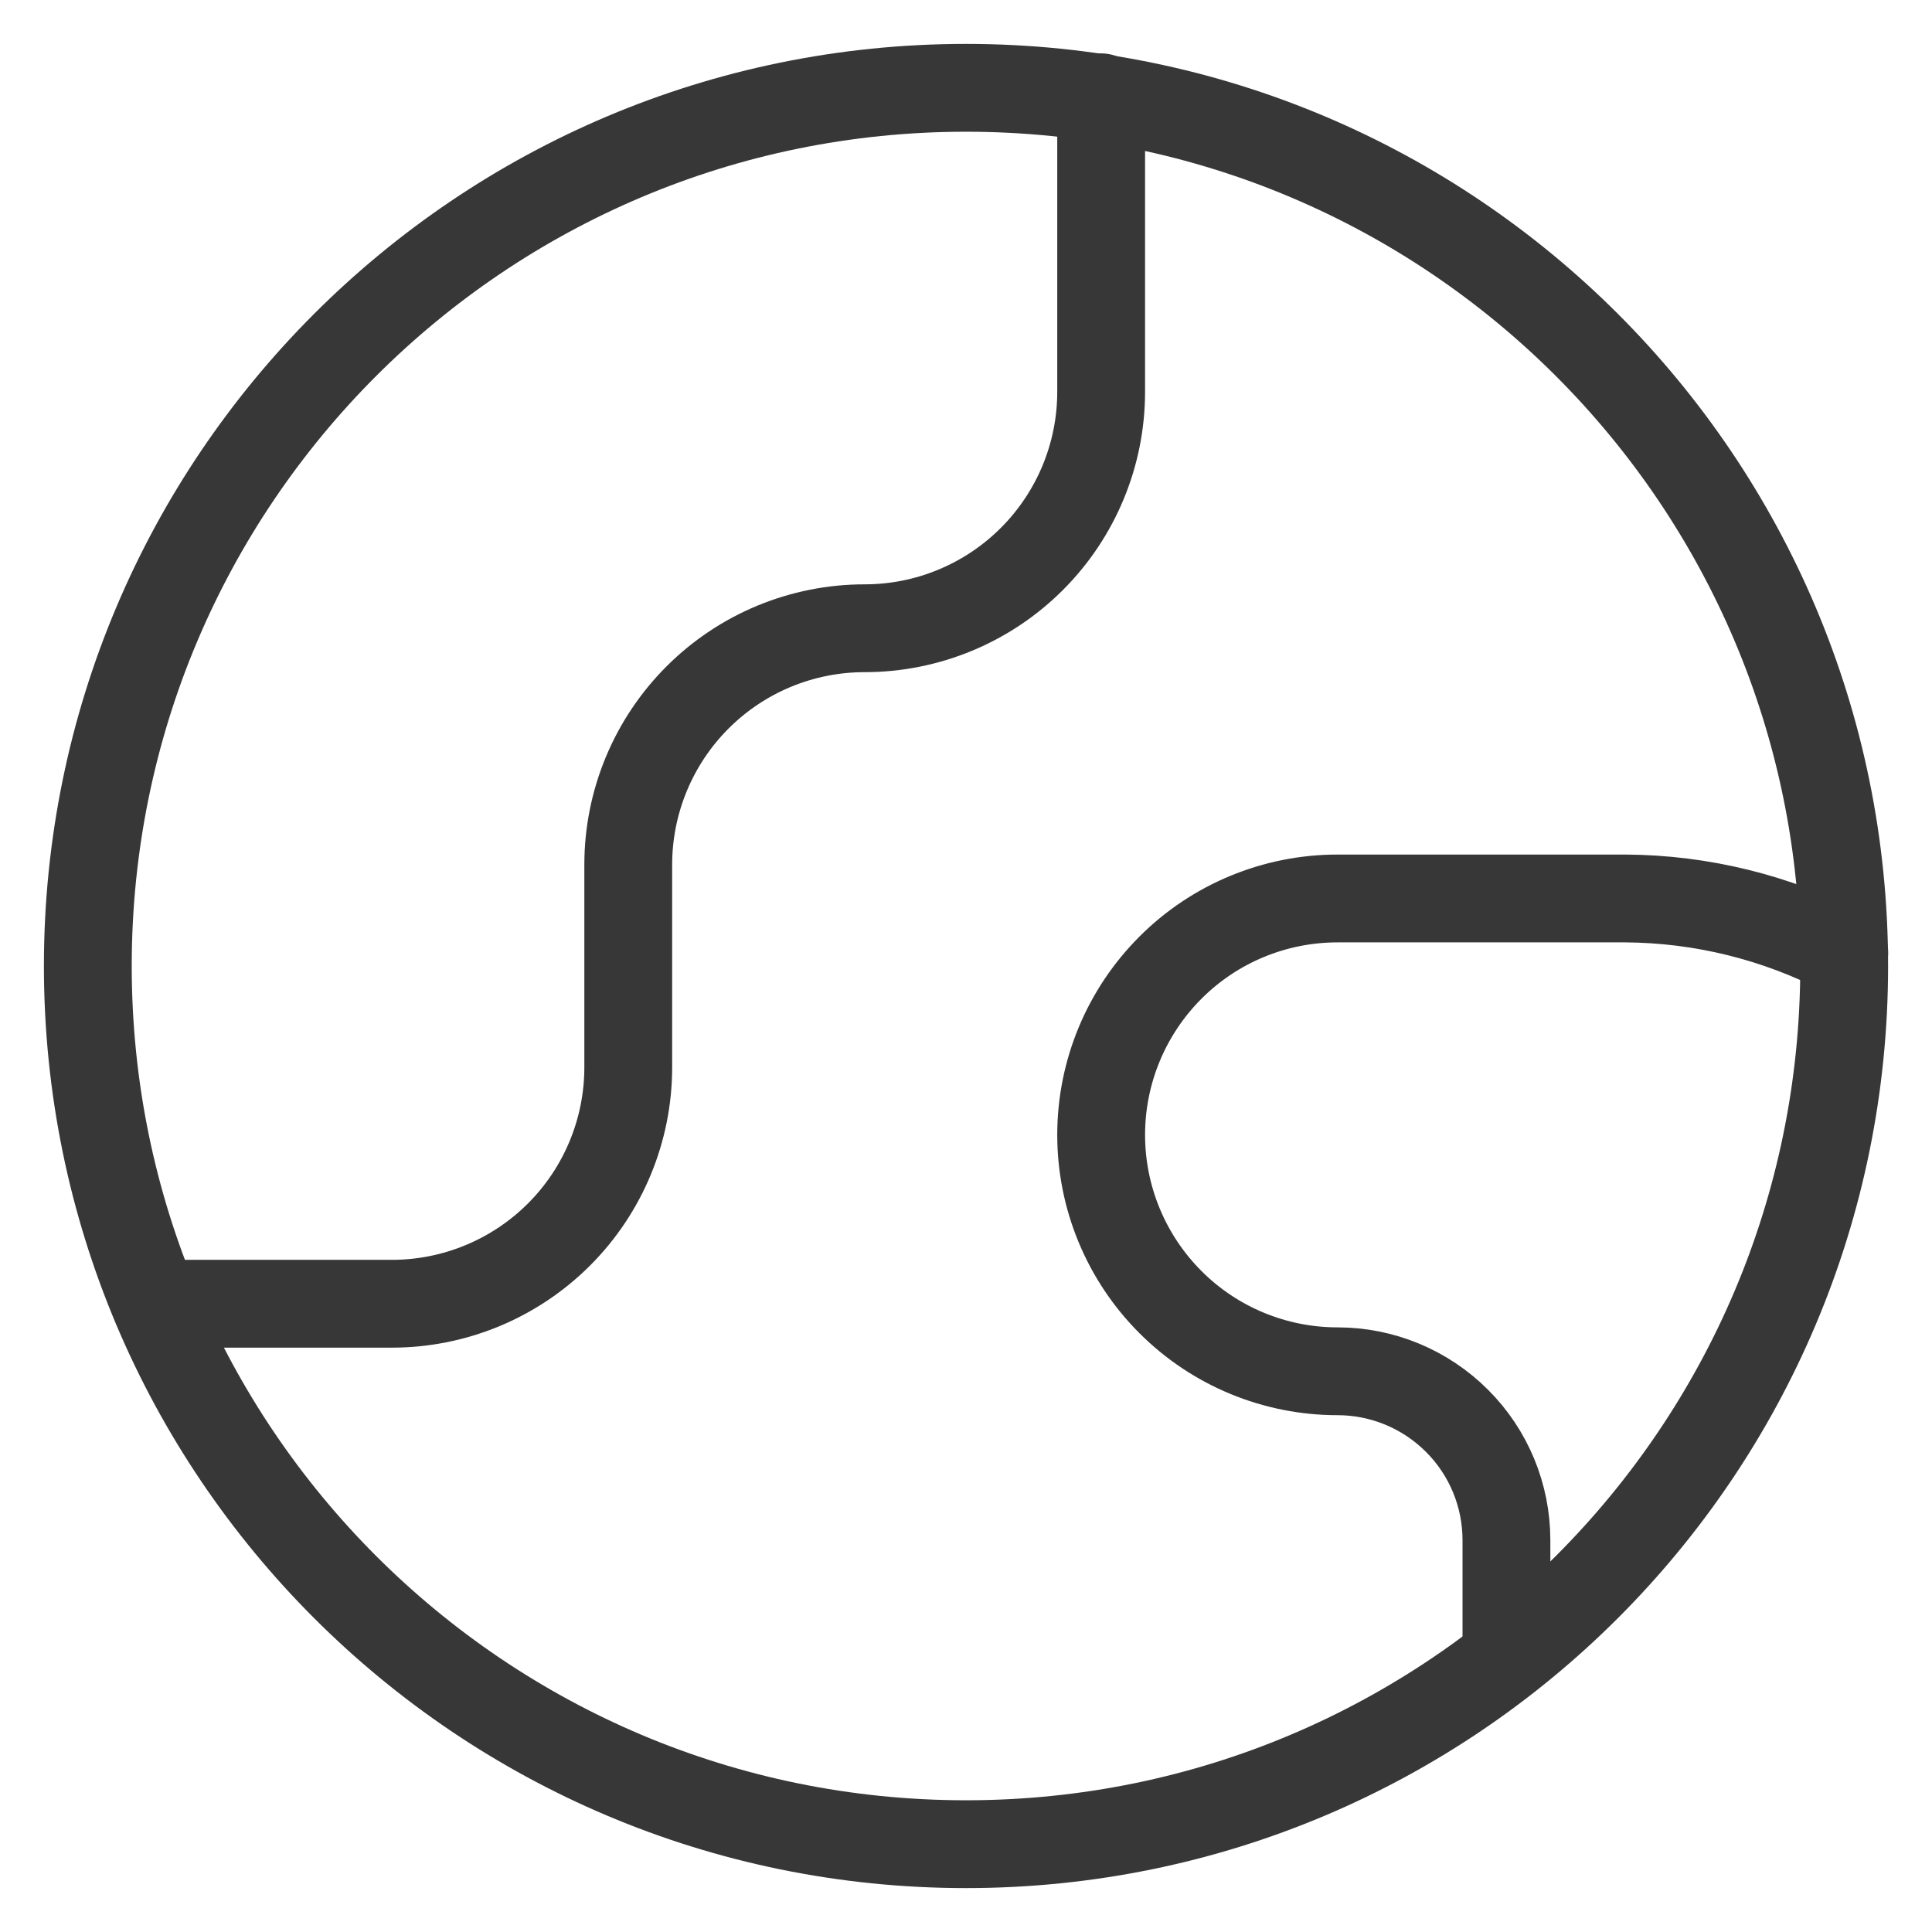 <svg width="22" height="22" viewBox="0 0 22 22" fill="none" xmlns="http://www.w3.org/2000/svg">
<path d="M11 21C16.523 21 21 16.523 21 11C21 5.477 16.523 1 11 1C5.477 1 1 5.477 1 11C1 16.523 5.477 21 11 21Z" stroke="#373737" stroke-linecap="round" stroke-linejoin="round"/>
<path d="M1.77 14.846H4.462C5.176 14.846 5.861 14.562 6.366 14.057C6.87 13.553 7.154 12.868 7.154 12.154V9.846C7.154 9.132 7.438 8.447 7.943 7.942C8.448 7.437 9.132 7.154 9.846 7.154C10.56 7.154 11.245 6.87 11.75 6.365C12.255 5.86 12.539 5.176 12.539 4.461V1.108" stroke="#373737" stroke-linecap="round" stroke-linejoin="round"/>
<path d="M21.001 10.846C20.23 10.447 19.376 10.236 18.508 10.231H15.231C14.517 10.231 13.832 10.514 13.328 11.019C12.823 11.524 12.539 12.209 12.539 12.923C12.539 13.637 12.823 14.322 13.328 14.827C13.832 15.332 14.517 15.615 15.231 15.615C15.741 15.615 16.23 15.818 16.591 16.179C16.952 16.539 17.154 17.028 17.154 17.538V18.877" stroke="#373737" stroke-linecap="round" stroke-linejoin="round"/>
</svg>
